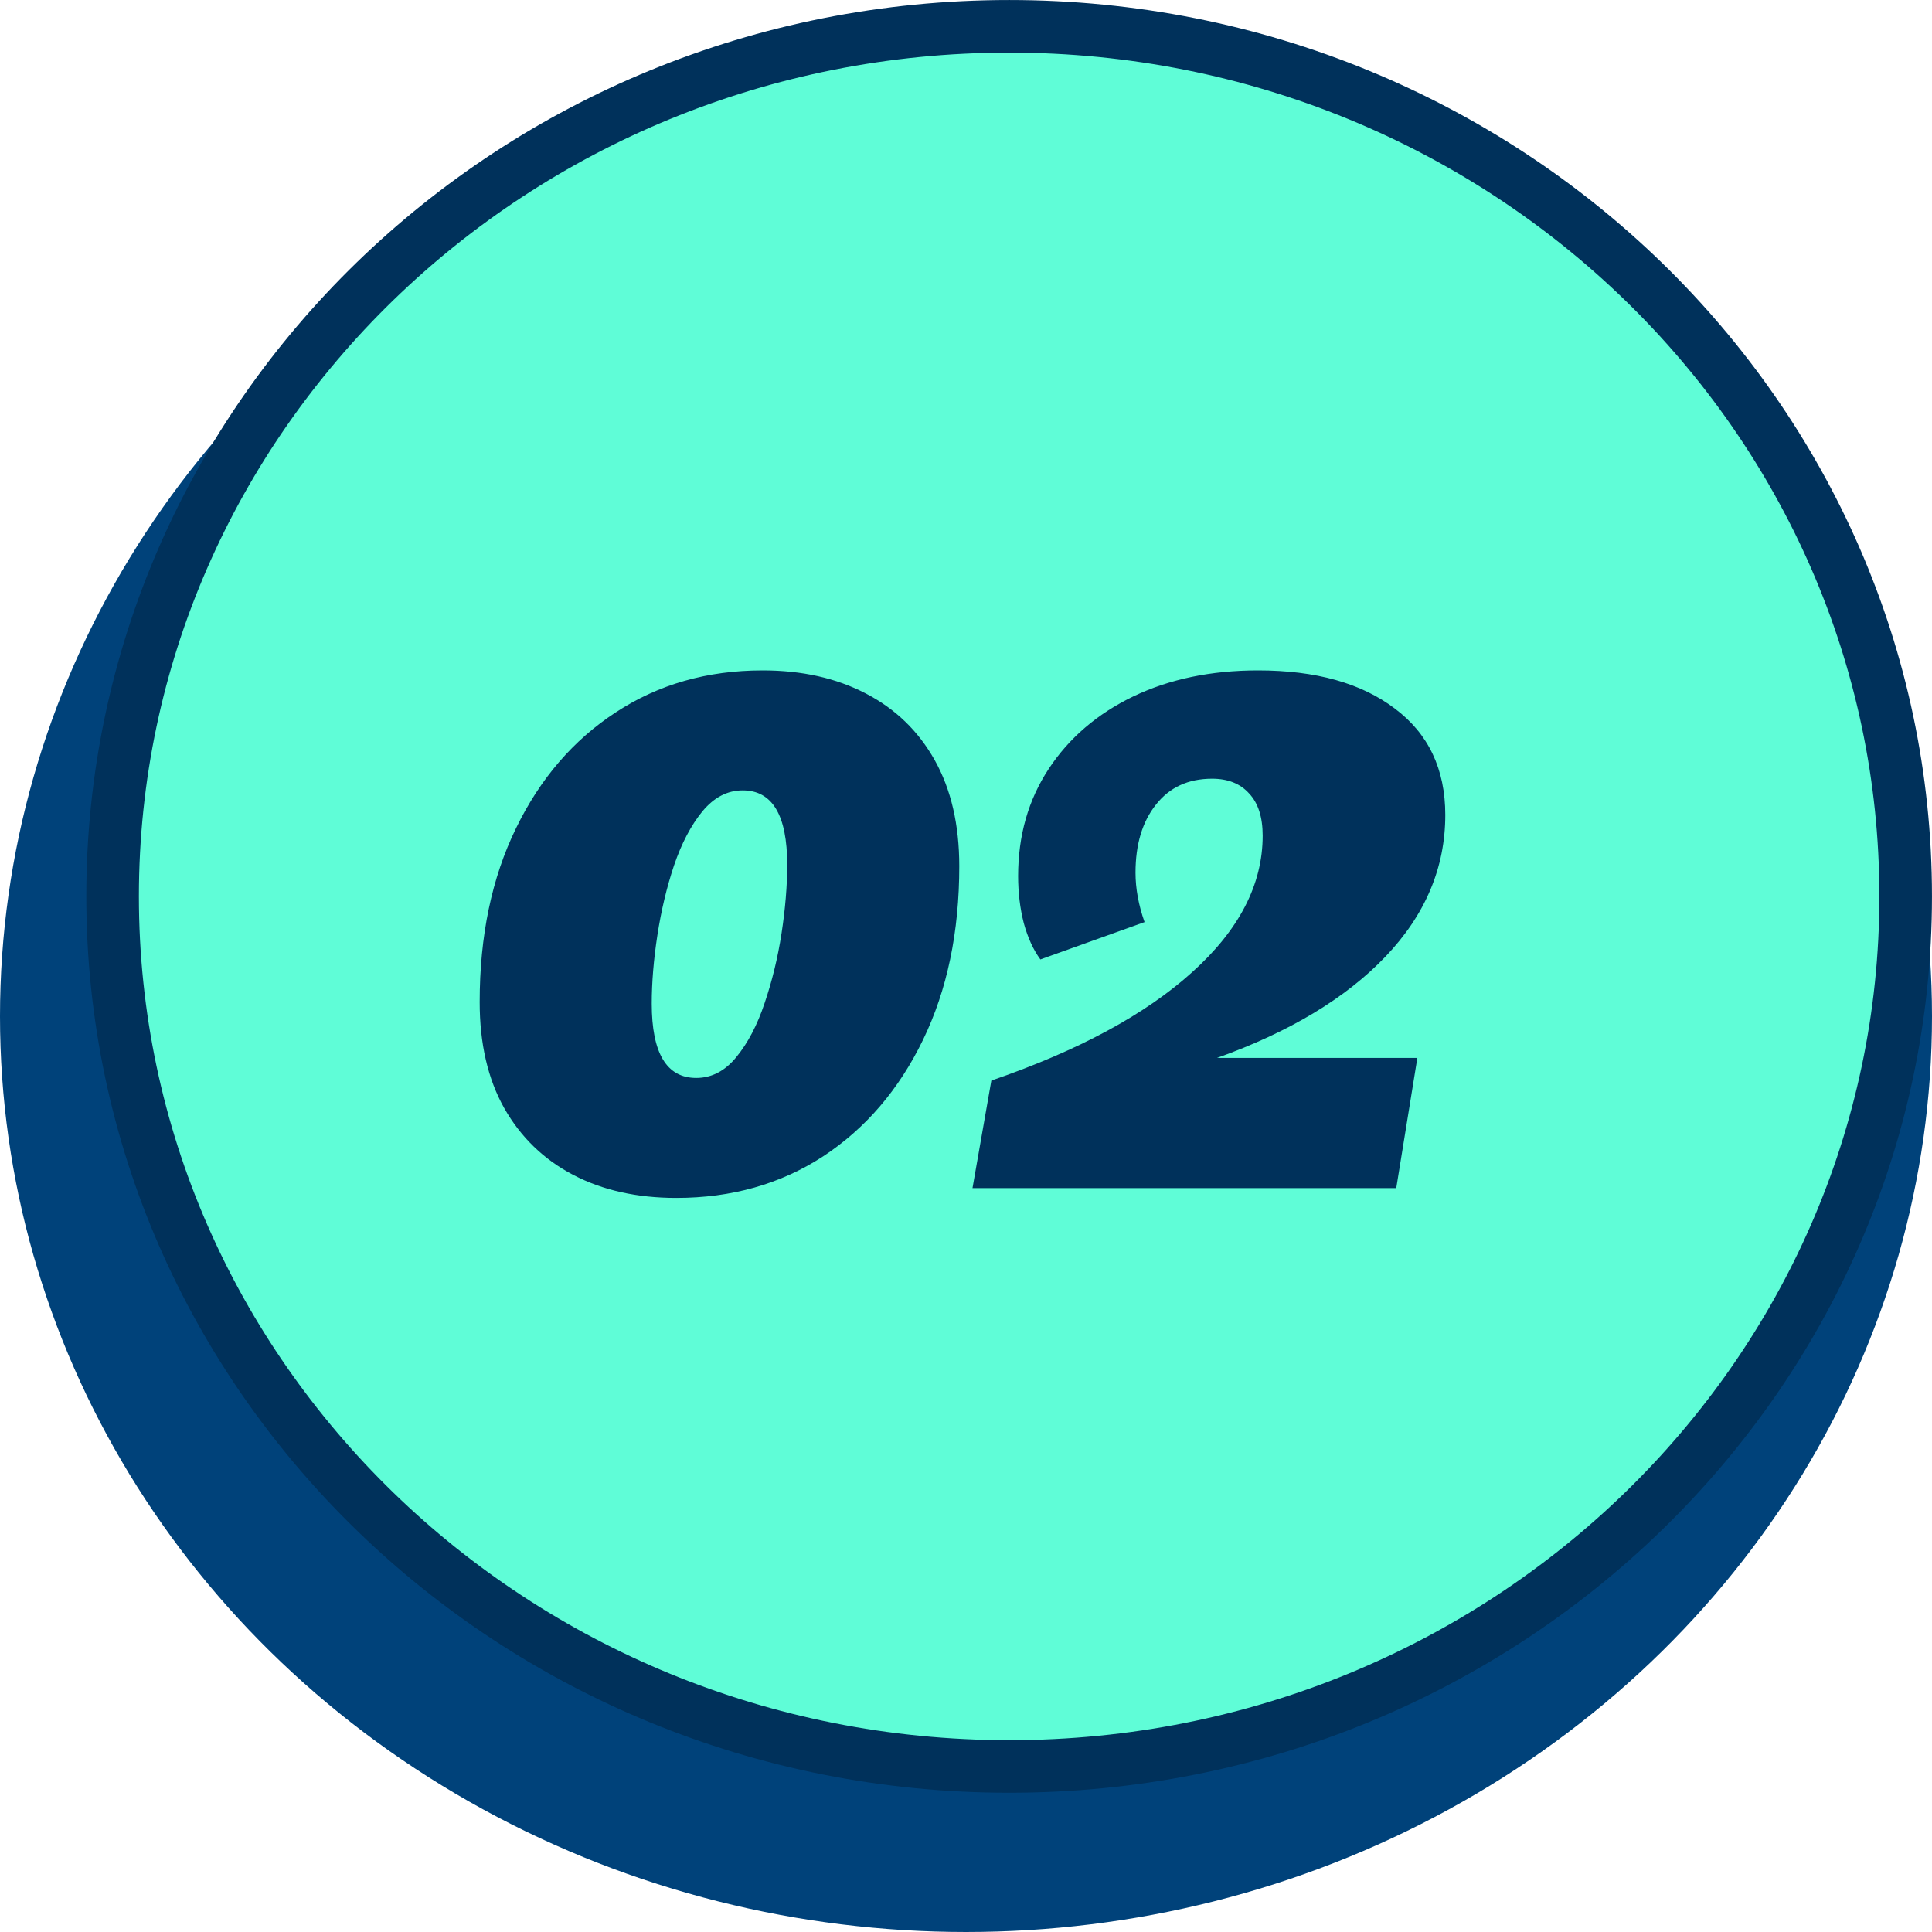<svg xmlns="http://www.w3.org/2000/svg" width="50" height="50" viewBox="0 0 50 50" fill="none"><ellipse cx="25" cy="26.302" rx="25" ry="23.698" fill="#00427A"></ellipse><path d="M49.319 23.198C49.319 35.616 38.95 45.716 26.117 45.716C13.284 45.716 2.914 35.616 2.914 23.198C2.914 10.781 13.284 0.681 26.117 0.681C38.95 0.681 49.319 10.781 49.319 23.198Z" fill="#5FFDD7" stroke="#00315B" stroke-width="1.361"></path><path d="M17.502 31.002C16.486 31.002 15.597 30.804 14.836 30.407C14.074 30.009 13.478 29.433 13.049 28.678C12.625 27.923 12.414 27.008 12.414 25.934C12.414 24.222 12.726 22.724 13.351 21.442C13.976 20.153 14.839 19.15 15.939 18.434C17.04 17.711 18.306 17.35 19.738 17.35C20.754 17.35 21.642 17.549 22.404 17.946C23.172 18.343 23.768 18.919 24.191 19.674C24.614 20.429 24.826 21.344 24.826 22.418C24.826 24.124 24.513 25.621 23.888 26.91C23.263 28.2 22.401 29.205 21.3 29.928C20.2 30.644 18.934 31.002 17.502 31.002ZM18.019 27.897C18.416 27.897 18.762 27.718 19.054 27.36C19.354 26.995 19.598 26.53 19.787 25.963C19.982 25.39 20.129 24.788 20.226 24.157C20.324 23.518 20.373 22.926 20.373 22.379C20.373 21.097 19.989 20.455 19.221 20.455C18.823 20.455 18.475 20.638 18.175 21.002C17.883 21.36 17.638 21.826 17.443 22.399C17.254 22.965 17.111 23.567 17.013 24.205C16.916 24.837 16.867 25.426 16.867 25.973C16.867 27.256 17.251 27.897 18.019 27.897ZM25.168 30.748L25.656 27.965C27.909 27.19 29.64 26.256 30.851 25.162C32.069 24.069 32.678 22.89 32.678 21.627C32.678 21.145 32.56 20.781 32.326 20.534C32.098 20.28 31.779 20.153 31.369 20.153C30.75 20.153 30.265 20.377 29.914 20.826C29.562 21.269 29.387 21.855 29.387 22.584C29.387 22.994 29.465 23.421 29.621 23.864L26.925 24.83C26.743 24.583 26.6 24.27 26.496 23.893C26.398 23.509 26.349 23.102 26.349 22.672C26.349 21.624 26.613 20.7 27.14 19.899C27.668 19.098 28.397 18.473 29.328 18.024C30.265 17.575 31.343 17.35 32.56 17.35C34.051 17.35 35.23 17.679 36.096 18.336C36.968 18.987 37.404 19.905 37.404 21.09C37.404 22.457 36.886 23.681 35.851 24.762C34.823 25.836 33.371 26.709 31.496 27.379H36.681L36.135 30.748H25.168Z" fill="#00315B"></path></svg>